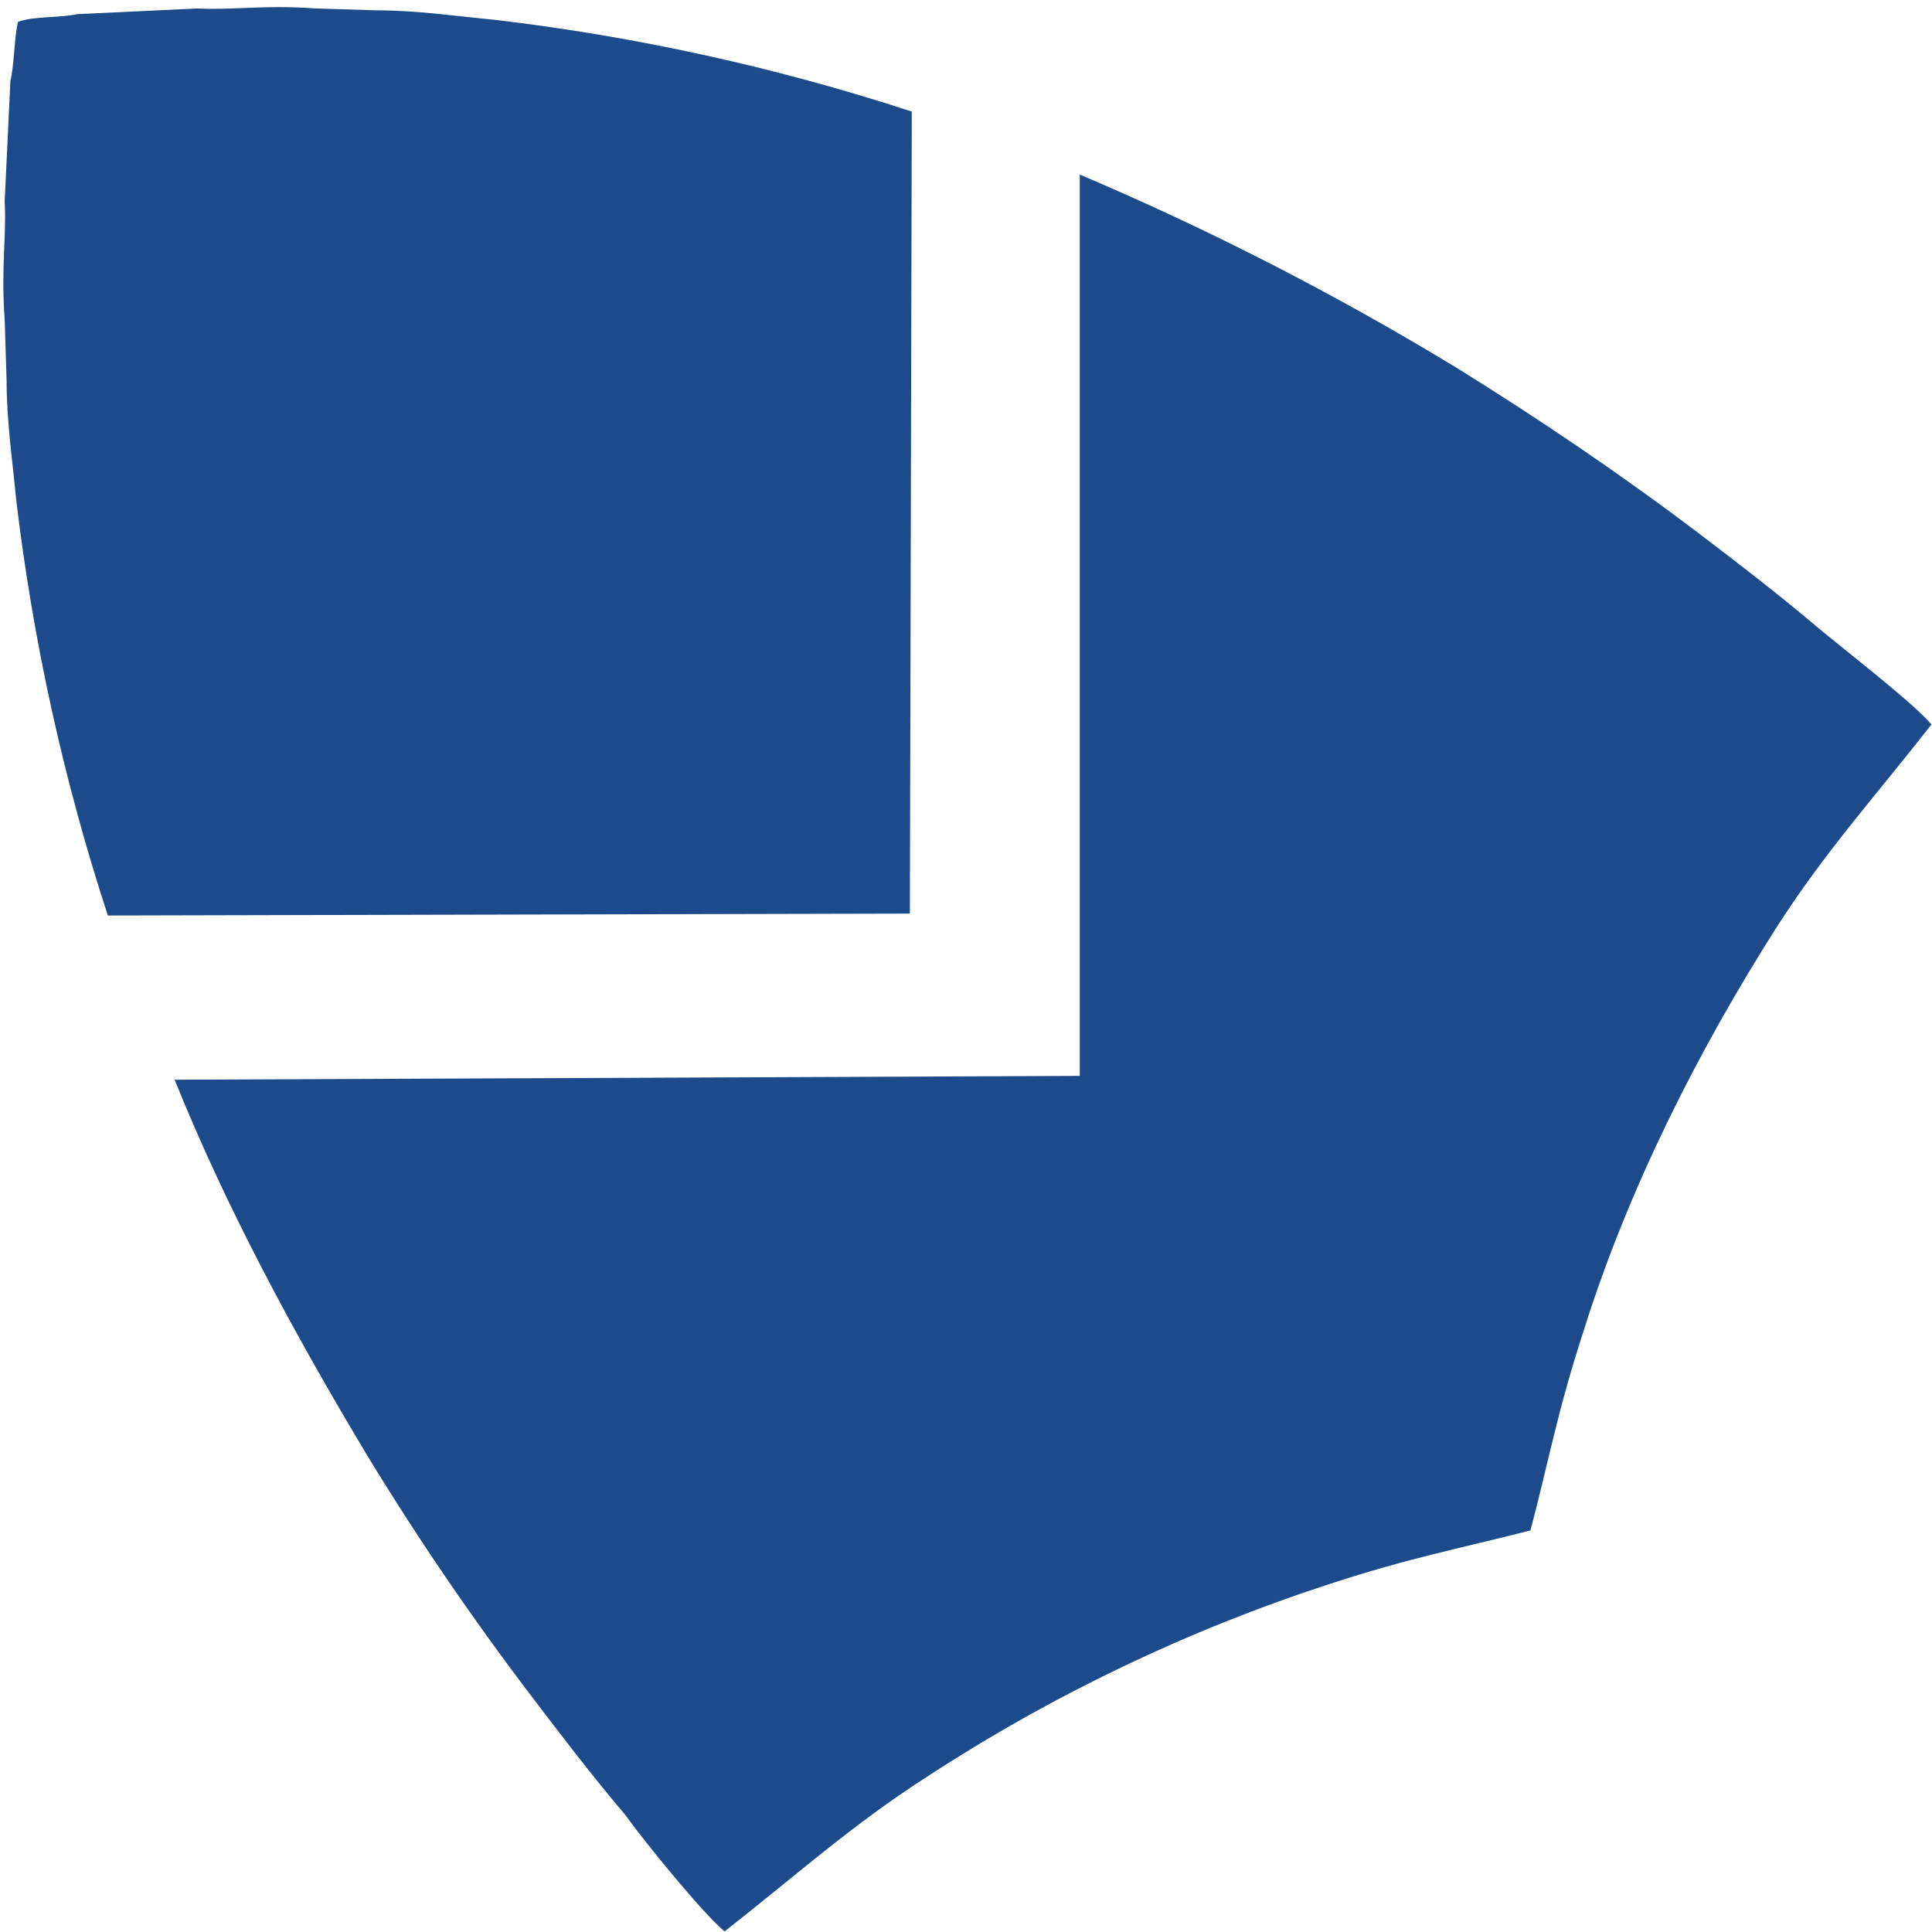<svg width="237" height="237" viewBox="0 0 237 237" fill="none" xmlns="http://www.w3.org/2000/svg">
<path fill-rule="evenodd" clip-rule="evenodd" d="M132.458 21.414C148.392 28.174 163.815 36.081 178.606 45.073C188.445 51.164 198.517 57.957 208.122 65.219C213.041 68.967 217.961 72.719 222.646 76.697C225.691 79.274 234.827 86.297 236.935 88.878C230.142 97.545 223.817 104.573 217.961 113.709C208.122 129.17 199.689 146.036 194.302 163.136C191.022 173.209 190.085 178.831 187.743 187.736C178.607 190.078 173.219 191.016 163.143 194.295C145.698 199.971 129.078 207.926 113.716 217.954C104.58 223.81 97.553 230.135 88.885 236.928C86.308 234.82 79.046 225.918 76.704 222.639C72.722 217.954 68.974 213.039 65.226 208.115C58.007 198.63 51.282 188.777 45.08 178.598C35.944 163.372 27.745 148.145 21.42 132.45L132.456 131.981L132.458 21.414ZM2.214 2.674C4.088 1.974 7.368 2.205 9.476 1.737L24.234 1.037C28.685 1.271 32.199 0.569 38.758 1.037L46.258 1.271C51.177 1.271 55.858 1.971 60.782 2.442C78.134 4.494 95.24 8.26 111.849 13.686L111.615 112.072L13.229 112.306C7.802 95.697 4.033 78.592 1.98 61.24C1.512 56.321 0.809 51.64 0.809 46.716L0.575 39.216C0.107 32.657 0.809 29.143 0.575 24.692L1.275 9.934C1.744 8.06 1.744 4.546 2.212 2.672" fill="#1C4A8A"/>
</svg>
